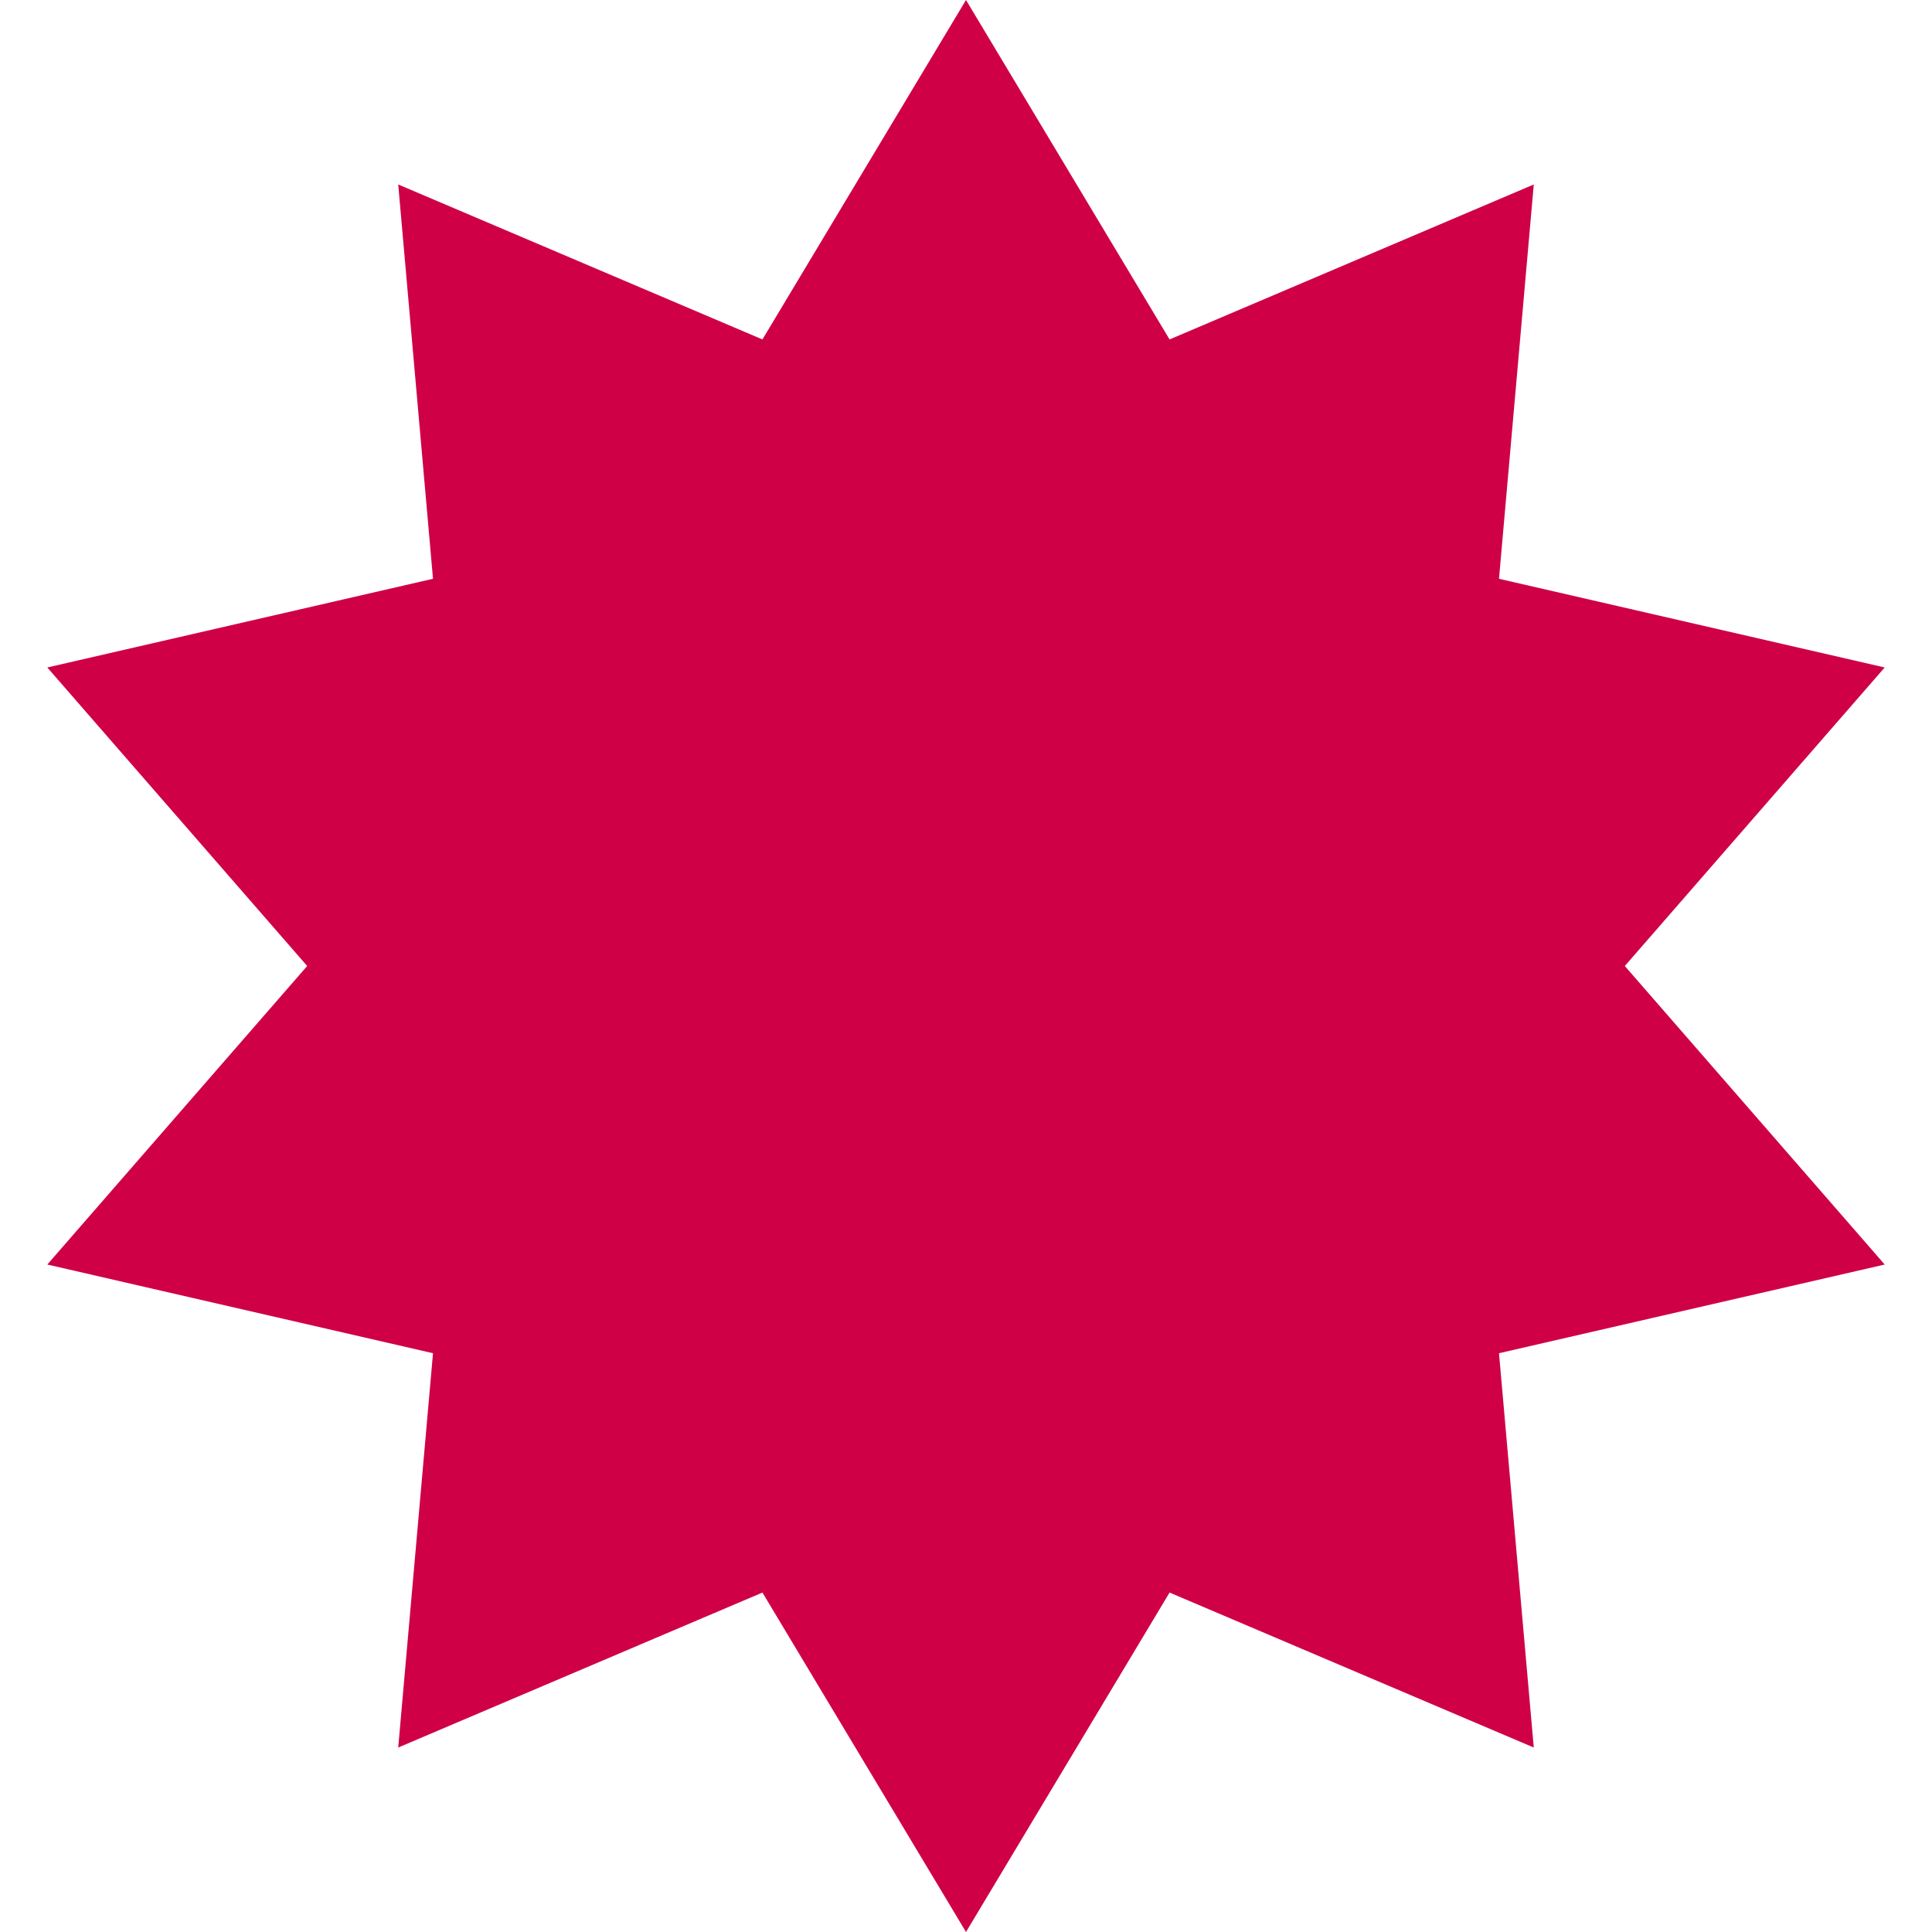 <?xml version="1.0" encoding="UTF-8"?> <svg xmlns="http://www.w3.org/2000/svg" width="33" height="33" viewBox="0 0 33 33" fill="none"><path d="M16.5 0L19.977 5.798L26.198 3.151L25.604 9.886L32.192 11.401L27.753 16.5L32.192 21.599L25.604 23.114L26.198 29.849L19.977 27.202L16.5 33L13.023 27.202L6.802 29.849L7.396 23.114L0.808 21.599L5.247 16.5L0.808 11.401L7.396 9.886L6.802 3.151L13.023 5.798L16.5 0Z" fill="#CF0046"></path></svg> 